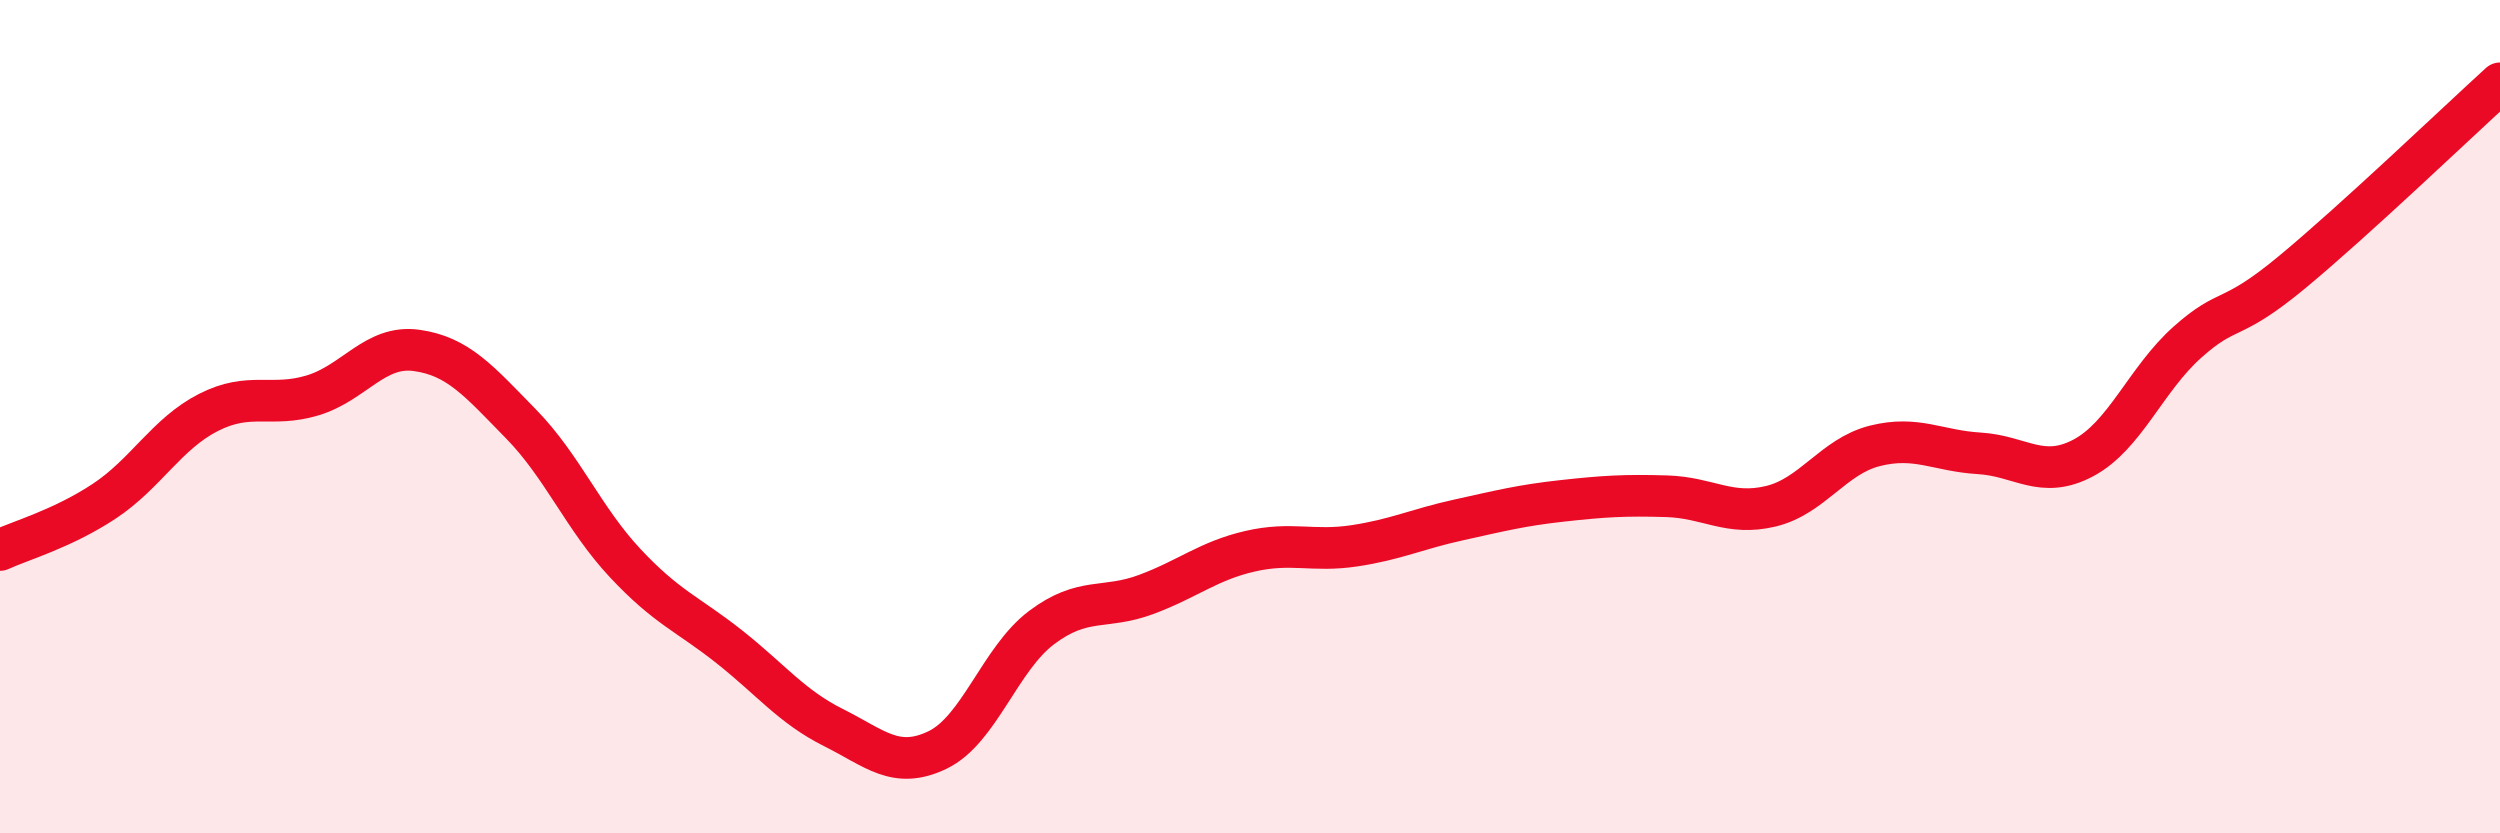 
    <svg width="60" height="20" viewBox="0 0 60 20" xmlns="http://www.w3.org/2000/svg">
      <path
        d="M 0,13.2 C 0.5,12.97 1.5,12.69 2.5,12.03 C 3.5,11.37 4,10.41 5,9.9 C 6,9.39 6.5,9.79 7.5,9.49 C 8.5,9.19 9,8.27 10,8.41 C 11,8.55 11.5,9.15 12.5,10.17 C 13.5,11.19 14,12.44 15,13.51 C 16,14.58 16.5,14.73 17.5,15.52 C 18.5,16.31 19,16.96 20,17.46 C 21,17.96 21.5,18.48 22.5,18 C 23.5,17.52 24,15.81 25,15.06 C 26,14.31 26.5,14.64 27.5,14.27 C 28.5,13.9 29,13.46 30,13.23 C 31,13 31.5,13.25 32.5,13.1 C 33.5,12.95 34,12.7 35,12.48 C 36,12.26 36.5,12.13 37.5,12.02 C 38.5,11.91 39,11.88 40,11.91 C 41,11.94 41.5,12.39 42.5,12.15 C 43.5,11.91 44,10.95 45,10.7 C 46,10.45 46.5,10.82 47.5,10.88 C 48.5,10.94 49,11.52 50,10.99 C 51,10.46 51.5,9.1 52.5,8.21 C 53.5,7.32 53.5,7.78 55,6.54 C 56.5,5.3 59,2.91 60,2L60 20L0 20Z"
        fill="#EB0A25"
        opacity="0.1"
        stroke-linecap="round"
        stroke-linejoin="round"
      />
      <path
        d="M 0,13.2 C 0.5,12.97 1.5,12.69 2.5,12.03 C 3.5,11.37 4,10.41 5,9.9 C 6,9.39 6.5,9.79 7.5,9.49 C 8.5,9.19 9,8.27 10,8.41 C 11,8.55 11.5,9.15 12.5,10.17 C 13.5,11.19 14,12.44 15,13.51 C 16,14.58 16.5,14.73 17.5,15.52 C 18.5,16.31 19,16.96 20,17.46 C 21,17.96 21.5,18.48 22.5,18 C 23.5,17.52 24,15.81 25,15.06 C 26,14.31 26.5,14.64 27.5,14.27 C 28.5,13.9 29,13.46 30,13.23 C 31,13 31.5,13.25 32.5,13.1 C 33.5,12.95 34,12.7 35,12.48 C 36,12.26 36.5,12.13 37.5,12.02 C 38.5,11.91 39,11.88 40,11.91 C 41,11.94 41.5,12.39 42.5,12.15 C 43.5,11.91 44,10.95 45,10.7 C 46,10.45 46.5,10.82 47.5,10.88 C 48.5,10.94 49,11.52 50,10.99 C 51,10.46 51.5,9.1 52.5,8.21 C 53.5,7.32 53.5,7.78 55,6.54 C 56.5,5.3 59,2.91 60,2"
        stroke="#EB0A25"
        stroke-width="1"
        fill="none"
        stroke-linecap="round"
        stroke-linejoin="round"
      />
    </svg>
  